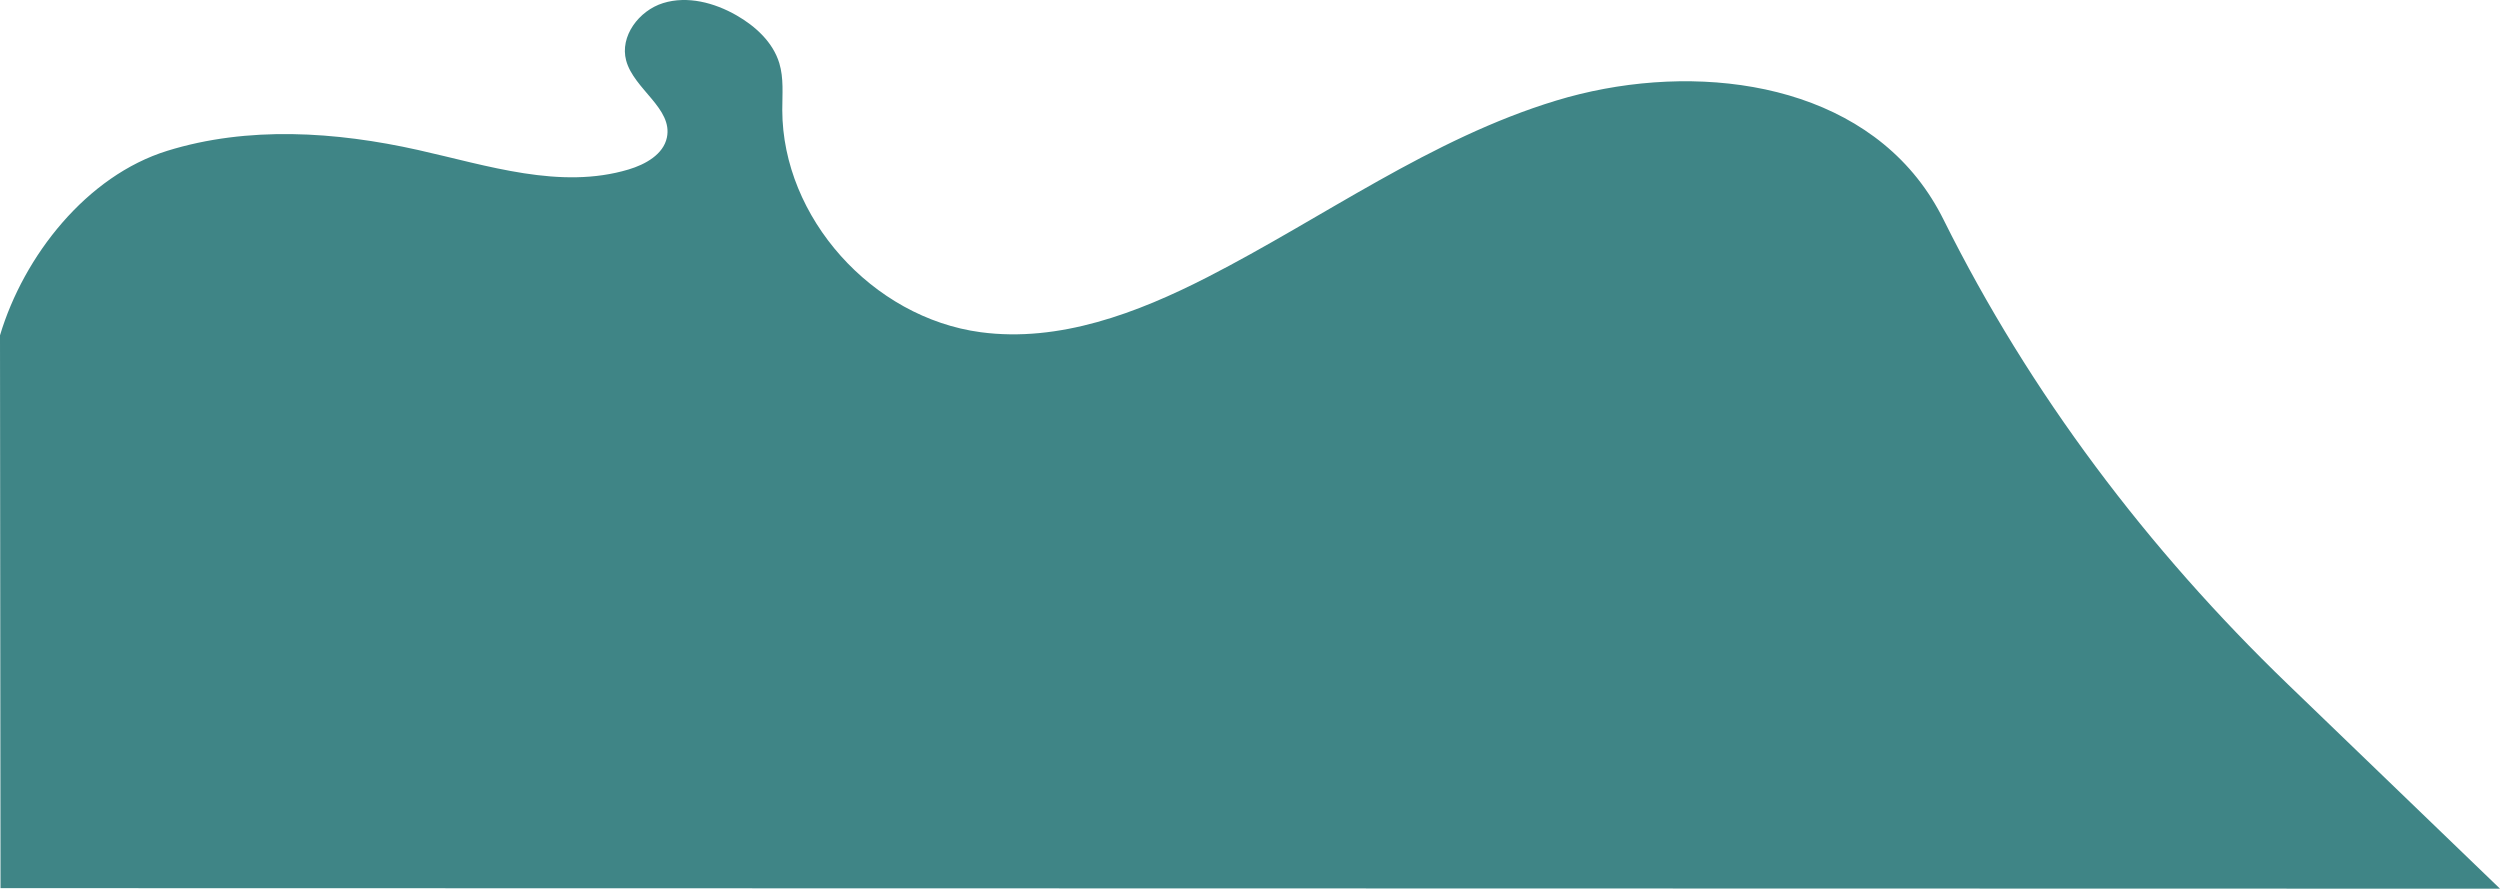 <?xml version="1.0" encoding="UTF-8"?>
<svg id="Layer_2" data-name="Layer 2" xmlns="http://www.w3.org/2000/svg" viewBox="0 0 2007.57 713.64" preserveAspectRatio="none">
  <defs>
    <style>
      .cls-1 {
        fill: #3f8586;
      }
    </style>
  </defs>
  <g id="Laag_1" data-name="Laag 1">
    <path class="cls-1" d="M0,269.28c19.09-63.79,69.61-128.15,134.38-148.19,64.77-20.04,135.15-15.44,201.38-.64,55.9,12.5,114.22,32.09,169.04,15.63,13.52-4.06,27.89-12.07,30.73-25.63,4.9-23.4-26.47-38.74-32.71-61.84-5.24-19.4,10.16-40.08,29.71-46.14,19.55-6.06,41.18-.3,58.88,9.83,15.39,8.81,29.35,21.72,34.4,38.45,3.66,12.12,2.36,25.05,2.38,37.69.15,86.16,72.14,166.7,159.4,178.34,62.96,8.39,125.69-15.37,181.98-44.2,93.3-47.8,179.44-111.22,280.01-141.8,100.57-30.58,225.19-19.09,289.94,62.18,8.35,10.48,15.4,21.74,21.28,33.57,69.16,139.05,163.84,264.49,276.45,373l170.31,164.1L.42,713.2l-.42-443.92Z"/>
  </g>
</svg>